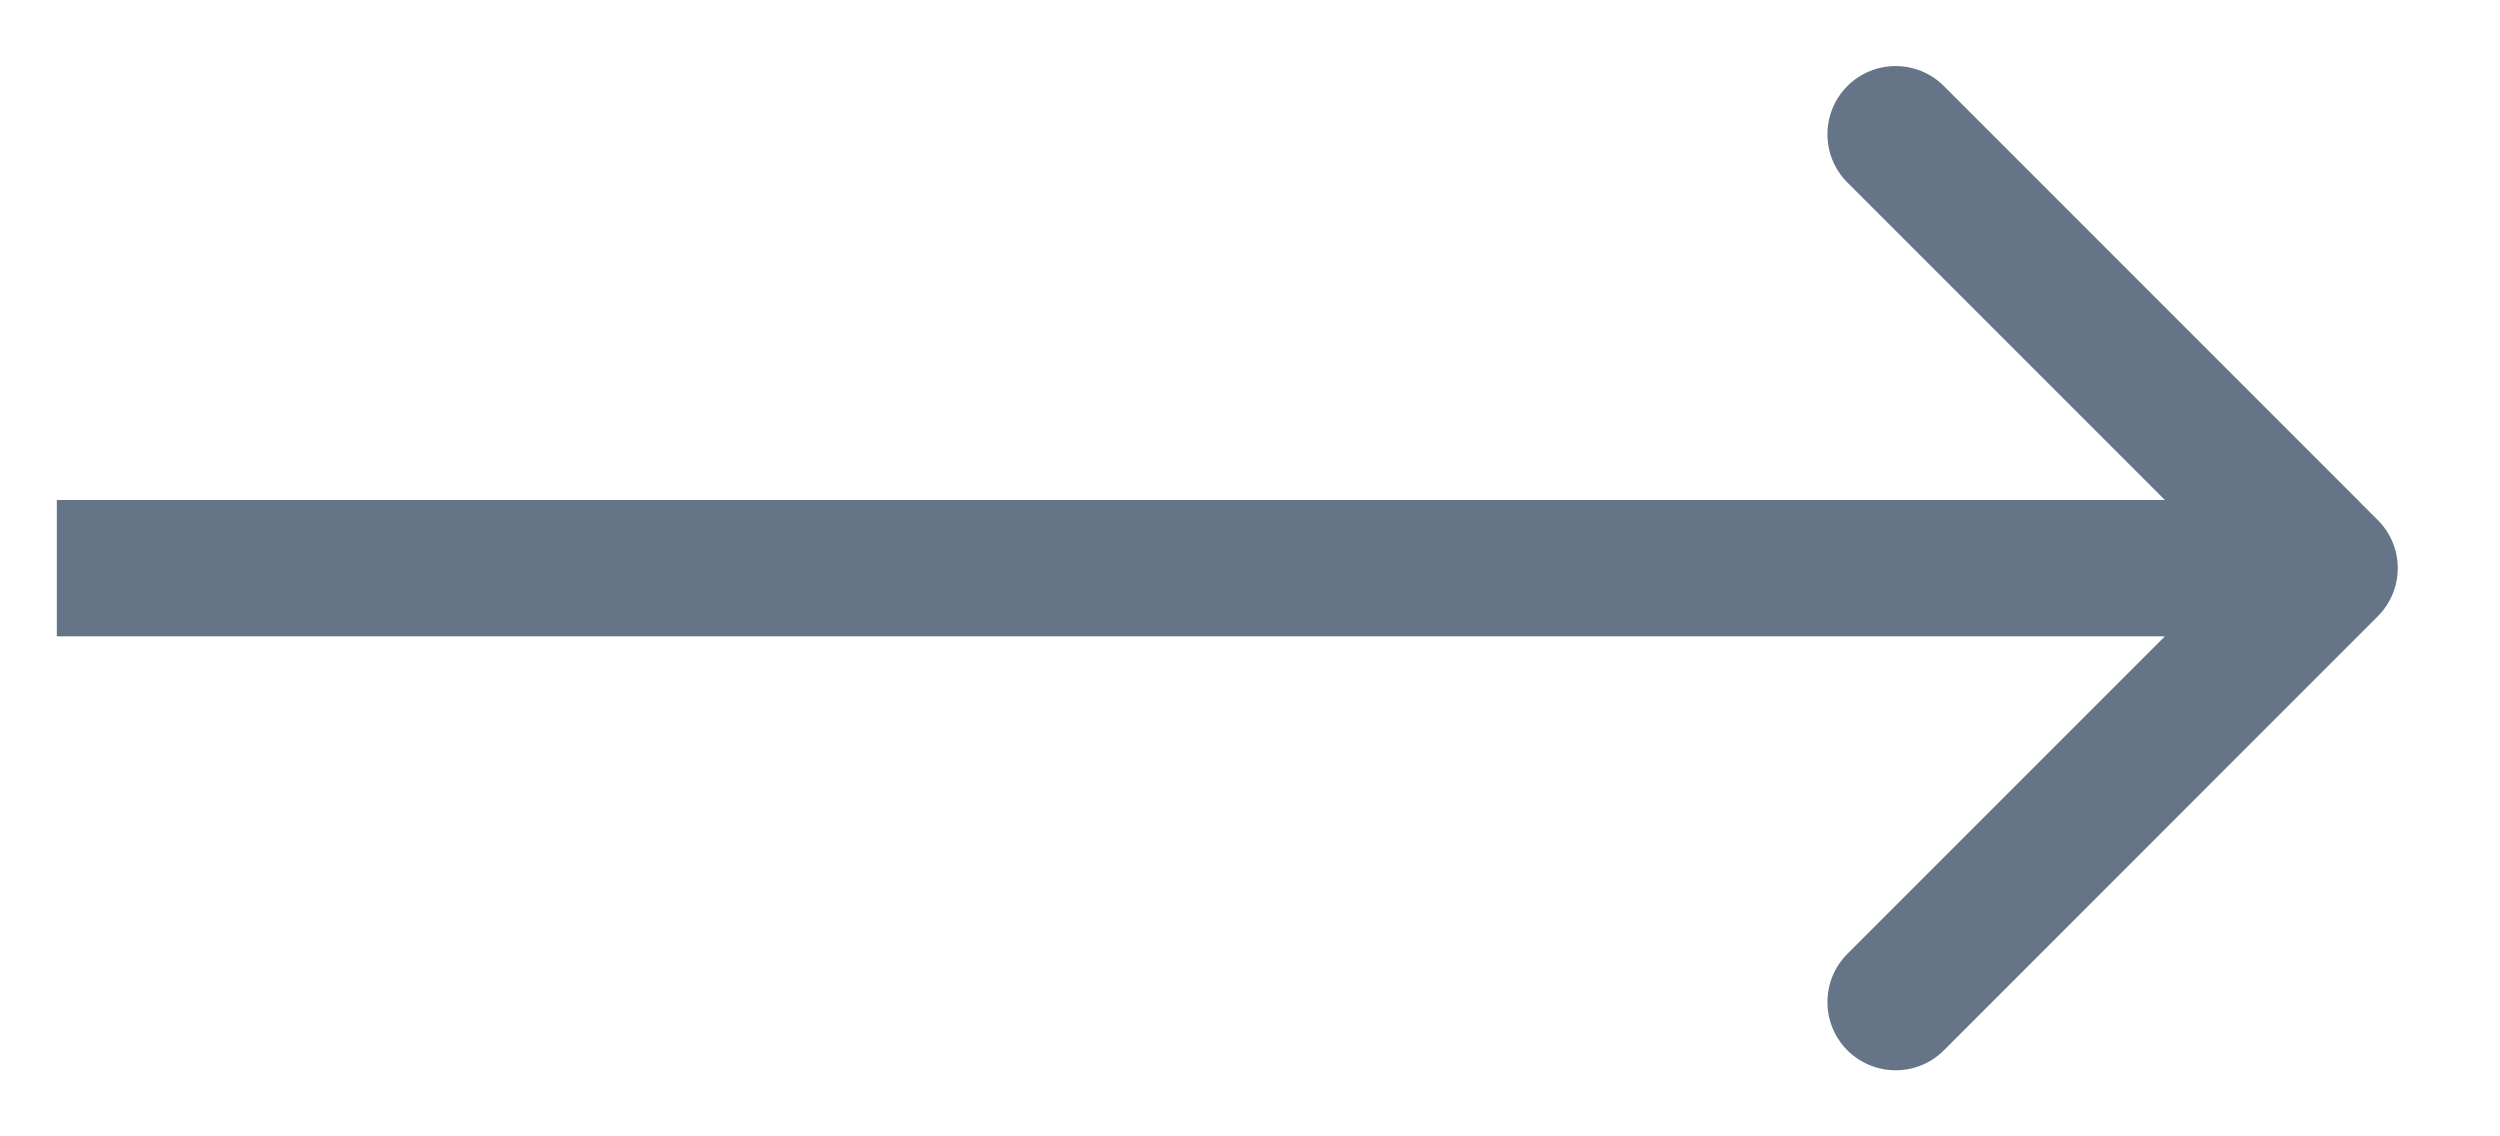 <svg width="22" height="10" viewBox="0 0 22 10" fill="none" xmlns="http://www.w3.org/2000/svg">
<path d="M20.924 5.424C21.159 5.19 21.159 4.81 20.924 4.576L17.106 0.757C16.872 0.523 16.492 0.523 16.257 0.757C16.023 0.992 16.023 1.372 16.257 1.606L19.651 5L16.257 8.394C16.023 8.628 16.023 9.008 16.257 9.243C16.492 9.477 16.872 9.477 17.106 9.243L20.924 5.424ZM0.5 5.6H20.5V4.4H0.5V5.6Z" fill="#001837" fill-opacity="0.6"/>
</svg>
